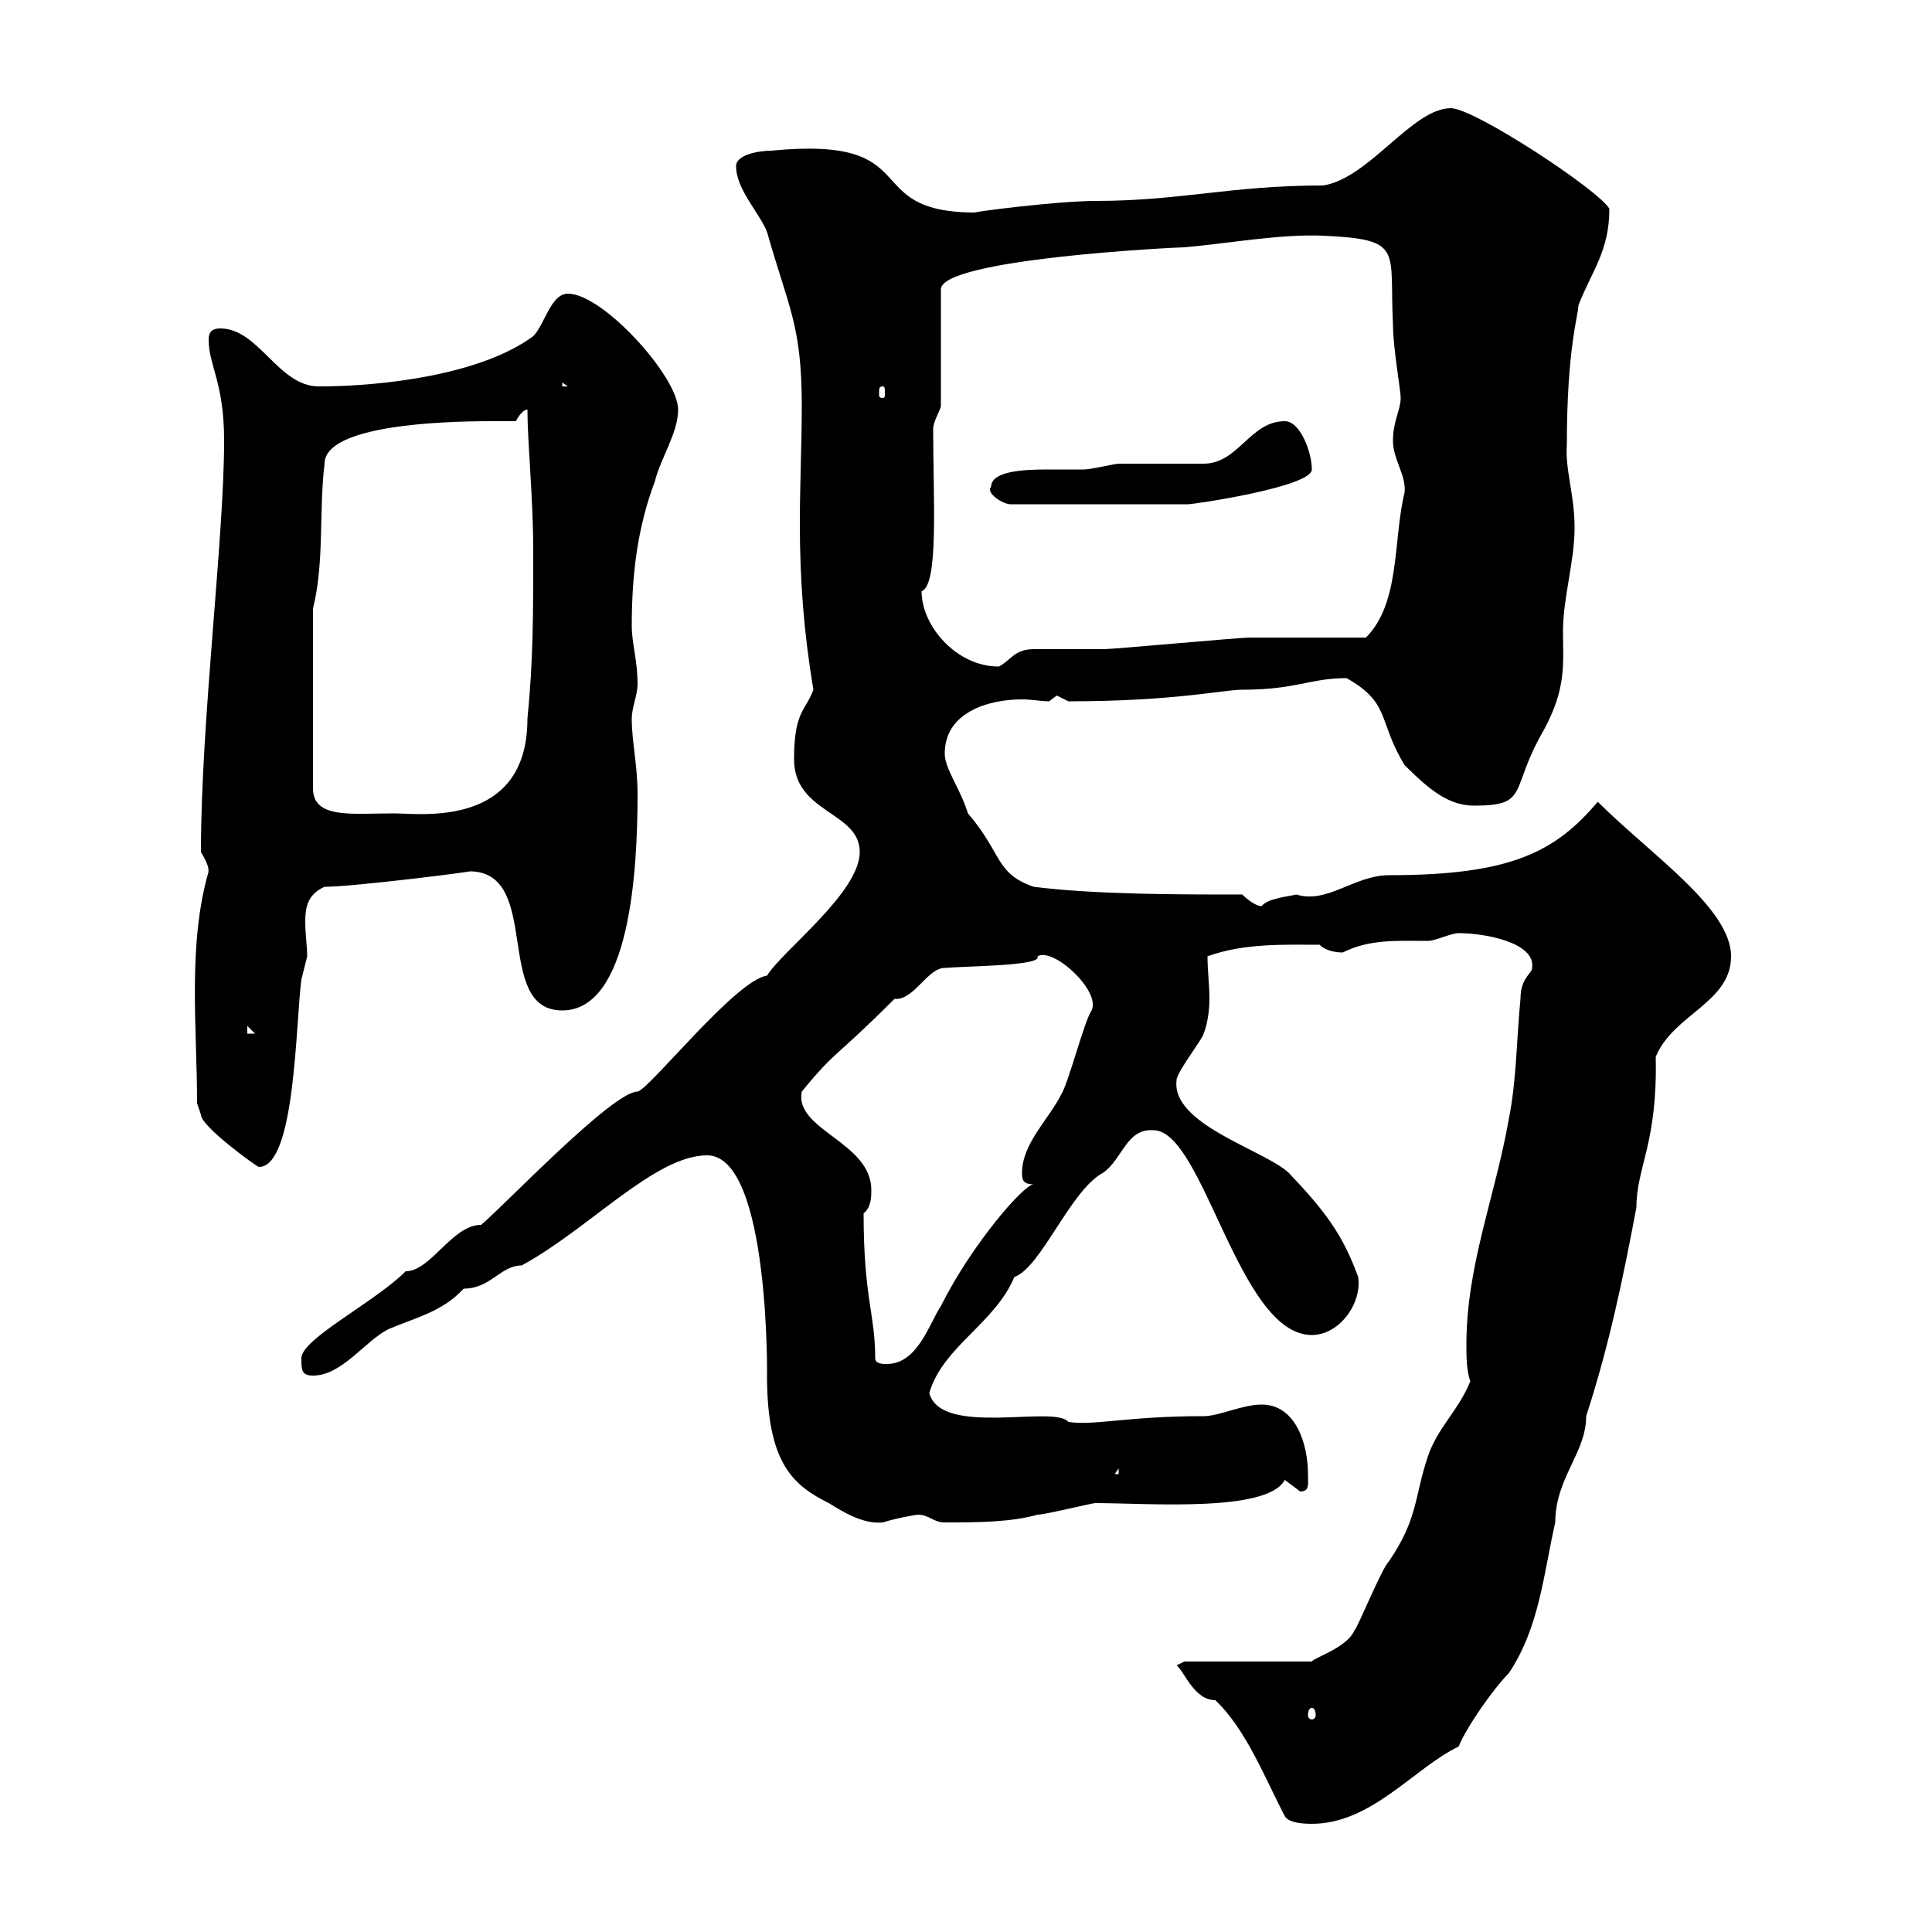 <svg xmlns="http://www.w3.org/2000/svg" xmlns:xlink="http://www.w3.org/1999/xlink" width="300" height="300"><path d="M182.70 258.60C183.90 259.50 185.40 264 188.70 264C193.50 268.50 196.50 276.30 199.50 282C200.10 283.20 203.10 283.20 203.70 283.20C213 283.20 219.60 274.50 226.50 271.20C227.70 268.20 231.90 262.20 234.30 259.80C239.10 252.60 239.70 244.20 241.50 236.40C241.50 229.50 246.30 225.60 246.30 219.90C249.90 208.80 252 198.60 254.10 187.50C254.10 181.20 257.40 177.60 257.10 164.10C259.80 157.50 268.80 155.70 268.80 148.50C268.80 141 256.20 132.60 248.10 124.50C241.50 132.30 234.60 135.90 215.70 135.90C210.30 135.90 206.10 140.40 201.30 138.90C200.10 139.20 196.80 139.50 195.90 140.70C194.70 140.70 192.90 138.90 192.90 138.90C182.70 138.90 170.10 138.90 160.50 137.70C154.50 135.60 155.70 132.60 150.30 126.30C149.10 122.40 146.70 119.40 146.70 117C146.70 110.70 153.30 108.60 158.70 108.60C160.20 108.60 161.70 108.90 162.90 108.90C162.90 108.90 164.10 108 164.10 108C164.10 108 165.90 108.90 165.90 108.90C182.40 108.90 189.90 107.10 192.90 107.10C201.30 107.10 203.40 105.30 209.10 105.30C216 109.20 213.90 111.90 218.10 118.80C222 122.70 225 125.10 228.90 125.10C237.60 125.10 234.30 122.70 239.70 113.40C243.30 106.80 242.70 102.90 242.70 98.10C242.70 92.70 244.50 87.30 244.50 81.90C244.50 76.80 243 72.90 243.30 69C243.30 54 245.10 48.90 245.10 47.40C247.20 42 249.90 39 249.90 32.40C248.10 29.40 228.90 16.80 225.30 16.80C219.30 16.80 212.70 27.60 205.50 28.80C191.10 28.80 183.30 31.20 170.10 31.20C164.10 31.20 150.30 33 151.50 33C132.90 33 144.30 21 119.70 23.40C117.90 23.40 114.30 24 114.30 25.80C114.30 29.40 117.90 33 119.10 36C122.40 47.70 124.50 50.40 124.50 63C124.50 69 124.20 75 124.20 81.30C124.20 90 124.80 98.10 126.30 107.10C125.10 110.40 123.30 110.40 123.30 117.90C123.30 126.30 133.50 126 133.50 132.30C133.50 138.60 121.50 147.60 119.10 151.50C114.30 152.10 100.80 169.20 99 169.50C95.10 169.50 78.30 187.20 74.70 190.20C70.20 190.20 66.90 197.40 63 197.40C58.20 202.20 46.80 207.90 46.80 210.90C46.80 212.70 46.80 213.60 48.60 213.60C53.10 213.60 56.70 208.20 60.30 206.40C64.50 204.60 68.70 203.70 72 200.10C76.20 200.10 77.70 196.50 81 196.50C91.50 190.80 101.70 179.40 109.80 179.40C119.70 179.40 119.10 215.10 119.10 213.60C119.10 227.40 123.30 230.70 128.70 233.40C131.10 234.90 134.10 236.70 137.10 236.40C138.90 235.80 142.20 235.20 142.50 235.20C144.30 235.20 144.90 236.40 146.70 236.40C151.50 236.40 156.90 236.40 161.10 235.20C162.30 235.20 169.50 233.40 170.10 233.40C178.20 233.40 196.80 234.90 199.50 229.80L201.90 231.60C203.40 231.60 203.10 230.40 203.10 228.90C203.10 224.40 201.30 218.10 195.90 218.10C192.90 218.10 189.30 219.90 186.90 219.90C174.90 219.90 170.10 221.40 165.90 220.80C163.80 218.10 146.10 223.20 144.30 216.30C146.40 209.10 154.50 205.50 157.50 198.30C161.70 196.80 166.20 184.80 171.30 182.10C174.30 180 174.90 175.20 179.10 175.50C186.90 175.50 192.30 207.30 203.70 207.30C207.90 207.30 211.50 202.50 210.90 198.30C208.50 191.70 205.80 188.10 200.10 182.10C196.20 178.50 181.80 174.60 182.70 167.70C182.70 166.50 186.90 161.10 186.90 160.50C187.50 159 187.80 156.90 187.80 155.10C187.80 153 187.50 150.60 187.50 148.50C193.20 146.40 199.80 146.70 204.90 146.70C205.80 147.60 207.30 147.90 208.50 147.90C212.70 145.80 216.90 146.10 221.70 146.10C222.90 146.10 225.30 144.90 226.50 144.90C230.70 144.90 238.50 146.40 237.90 150.30C237.90 151.20 236.10 151.80 236.10 155.10C235.50 161.10 235.50 167.70 234.30 173.70C232.20 185.70 227.70 196.50 227.70 208.80C227.70 210.60 227.70 212.70 228.30 214.50C226.50 219 223.20 221.70 221.70 226.20C219.60 232.50 220.20 235.80 215.70 242.40C214.50 243.60 210.90 252.60 210.30 253.20C209.10 255.90 204 257.40 203.70 258L183.90 258ZM203.70 265.20C204 265.20 204.30 265.50 204.30 266.40C204.30 266.70 204 267 203.70 267C203.40 267 203.10 266.70 203.10 266.40C203.10 265.50 203.40 265.20 203.70 265.20ZM173.70 228L173.70 228.90L173.10 228.90ZM135.90 210.90C135.90 204 134.10 201.60 134.10 188.40C135.30 187.50 135.30 185.70 135.30 184.80C135.30 177.30 123.30 175.50 124.50 169.50C129.90 162.90 129.30 164.70 138.90 155.10C141.90 155.40 144 150.30 146.70 150.30C150 150 162 150 161.10 148.50C163.50 147 171 153.90 169.50 156.90C168.30 158.70 165.90 168.30 164.70 170.10C162.90 173.70 158.70 177.60 158.70 182.10C158.70 183 158.70 183.90 160.50 183.90C159 183.90 150.90 193.20 146.10 202.80C144.30 205.50 142.50 211.80 137.70 211.80C137.10 211.80 135.90 211.80 135.90 210.90ZM30.60 171.30C30.60 171.30 31.20 173.10 31.20 173.10C31.20 174.90 39.90 181.20 40.20 181.20C45.90 181.20 45.90 158.70 46.80 152.10C46.80 152.10 47.70 148.50 47.70 148.50C47.70 147 47.40 145.20 47.40 143.10C47.40 141 47.70 138.90 50.40 137.70C54.90 137.70 73.80 135.30 72.90 135.30C84.30 135.30 76.50 156.90 87.30 156.90C97.80 156.90 99 135.30 99 123.30C99 118.80 98.10 115.20 98.10 111.60C98.10 109.80 99 108 99 106.20C99 102.60 98.10 99.90 98.10 97.20C98.10 89.10 99 81.90 101.70 74.70C102.60 71.10 105.30 67.20 105.30 63.60C105.30 58.50 93.60 45.60 88.20 45.60C85.50 45.60 84.60 50.40 82.80 52.20C74.70 58.20 59.40 60 49.50 60C43.20 60 40.20 51 34.20 51C32.40 51 32.40 52.20 32.40 52.80C32.40 56.70 34.80 59.40 34.80 68.40C34.80 83.70 31.20 111.90 31.20 132.30C33 135.30 32.10 135.30 32.40 135.30C29.10 146.70 30.60 159.60 30.60 171.30ZM38.40 159.30L39.60 160.50L38.40 160.50ZM48.60 94.50C50.40 87.30 49.50 79.20 50.40 72C50.40 66 68.70 65.40 76.20 65.40C77.70 65.40 78.90 65.40 80.10 65.40C80.10 65.40 81 63.60 81.90 63.60C81.90 68.70 82.80 77.40 82.80 85.50C82.80 95.40 82.80 102.60 81.90 111.60C81.90 128.70 65.10 126.30 61.20 126.30C54.60 126.30 48.60 127.20 48.60 122.40ZM143.10 91.80C145.80 90.90 144.90 77.40 144.90 66.60C144.90 65.40 146.10 63.60 146.10 63L146.10 45C145.80 40.20 182.70 38.40 183.90 38.40C190.80 37.80 198.90 36.30 205.50 36.60C218.10 37.20 215.70 38.70 216.30 50.40C216.30 54 217.50 60.60 217.50 61.80C217.50 63.60 216.30 65.40 216.30 68.40C216.30 71.40 218.40 73.80 218.10 76.50C216.30 83.70 217.50 93.60 212.10 99C209.10 99 196.50 99 194.10 99C192.30 99 173.10 100.80 171.30 100.80C170.10 100.80 161.10 100.80 160.50 100.80C157.50 100.80 156.90 102.60 155.10 103.50C148.50 103.50 143.10 97.20 143.10 91.80ZM153.90 75.60C153 76.50 155.70 78.30 156.90 78.30L184.50 78.30C185.40 78.30 203.70 75.60 203.70 72.90C203.70 70.20 201.90 65.40 199.50 65.40C194.10 65.40 192.30 72 186.90 72C185.70 72 174.90 72 173.70 72C173.10 72 169.50 72.90 168.30 72.90C167.40 72.90 165.30 72.90 162.60 72.90C158.70 72.90 153.90 73.20 153.90 75.60ZM137.10 60C137.40 60 137.40 60.30 137.40 61.20C137.40 61.50 137.40 61.80 137.10 61.80C136.50 61.80 136.50 61.50 136.50 61.20C136.50 60.30 136.50 60 137.10 60ZM87.30 59.40L88.20 60L87.30 60Z"/></svg>